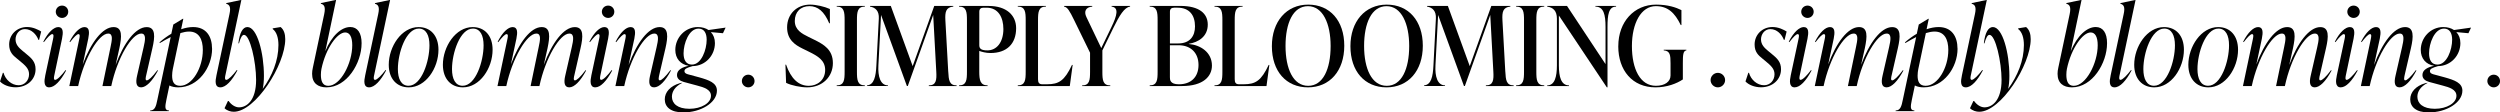 <?xml version="1.0" encoding="UTF-8"?><svg id="Layer_2" xmlns="http://www.w3.org/2000/svg" viewBox="0 0 899.22 40.44"><g id="Layer_1-2"><path d="M0,29.32l1.03-3.13h.24c.67,2.45,2.89,4.47,5.42,4.47,2.22,0,3.76-1.78,3.76-3.96,0-2.02-1.39-3.17-3.28-4.75l-1.11-.91c-1.42-1.15-2.77-2.33-2.77-5.03,0-3.48,2.69-6.29,6.45-6.29,2.1,0,3.92.91,5.07,1.62l-.75,3.01h-.24c-.71-1.94-2.49-3.88-4.87-3.88-2.1,0-3.36,1.9-3.36,3.68,0,1.94,1.23,3.05,2.53,4.15l1.11.91c2.14,1.74,3.56,3.01,3.56,5.7,0,3.72-3.05,6.49-7.2,6.49-2.34,0-4.51-.91-5.58-2.1Z"/><path d="M16.26,27.23l2.77-12.94c.2-.95.44-2.02-.24-2.02-.55,0-1.58,1.03-3.01,2.89l-.2-.16c1.74-3.4,3.76-5.26,5.38-5.26,1.82,0,1.82,1.86,1.35,4.19l-2.73,12.94c-.12.55-.44,1.86.24,1.86.75,0,2.3-1.58,3.76-3.52l.2.16c-2.02,3.8-4.19,6.05-6.09,6.05-2.02,0-1.82-2.41-1.42-4.19ZM20.06,4.23c0-1.23.99-2.22,2.26-2.22s2.22.99,2.22,2.22-.99,2.22-2.22,2.22-2.26-.99-2.26-2.22Z"/><path d="M56.82,25.37c-2.02,3.8-4.23,6.05-6.05,6.05s-2.02-1.82-1.46-4.19l2.34-10.21c.59-2.57,1.03-4.95-.87-4.95-3.4,0-8.59,8.78-10.76,18.88h-3.17l2.89-13.93c.55-2.57,1.03-4.95-.83-4.95-3.4,0-8.63,8.82-10.8,18.88h-3.17l3.52-16.66c.2-.95.44-2.02-.24-2.02-.55,0-1.58,1.03-3.01,2.89l-.2-.16c1.74-3.4,3.76-5.26,5.38-5.26,1.82,0,1.82,1.86,1.35,4.19l-1.98,9.26c2.89-7.84,7.12-13.45,11.08-13.45,3.28,0,2.97,3.48,2.1,7.6l-1.35,6.02c2.89-7.87,7.16-13.61,11.16-13.61,3.28,0,3.01,3.48,2.06,7.6l-2.18,9.54c-.24.95-.47,2.02.16,2.02.59,0,1.9-1.07,3.84-3.68l.2.16Z"/><path d="M76.29,17.49c0,6.77-4.99,13.93-12.15,13.93-1.23,0-2.33-.2-3.21-.67l-1.07,5.1c-.51,2.49-.71,3.88.91,3.88l-.04.24h-6.73l.04-.24c1.66,0,2.1-1.5,2.57-3.88l4.79-22.52c-1.19.59-2.49,1.31-3.88,2.14l-.16-.24c1.42-1.23,2.85-2.26,4.27-3.09l.71-3.32,3.4-2.06h.2l-.79,3.76c1.5-.51,2.93-.79,4.31-.79,4.67,0,6.81,3.32,6.81,7.76ZM72.96,18.04c0-4-1.46-6.69-4.95-6.69-.95,0-1.98.2-3.13.55l-2.73,12.98c-.12.67-.24,1.42-.24,2.3,0,2.1.59,3.68,2.89,3.68,4.39,0,8.15-6.53,8.15-12.82Z"/><path d="M77.83,27.23l4.71-22.16c.55-2.49.08-3.4-1.19-3.72l.04-.24,5.26-1.11h.16l-5.7,26.87c-.12.51-.44,1.86.28,1.86.75,0,2.41-1.7,3.8-3.56l.2.16c-1.98,3.72-4.15,6.09-6.13,6.09-2.1,0-1.82-2.41-1.42-4.19Z"/><path d="M100.94,9.73c1.19.95,1.66,2.53,1.66,4.35,0,9.26-10.76,26.12-18.52,26.12-1.07,0-2.37-.36-3.32-1.27l1.23-2.61h.24c.95,1.35,2.37,2.29,3.76,2.29,2.73,0,6.13-2.45,6.13-9.85,0-6.45-2.18-16.22-4.35-16.22-.67,0-1.23.95-1.82,3.09l-.2-.08c.44-3.8,1.58-5.82,3.24-5.82,3.52,0,5.94,9.42,5.94,17.53,0,1.94-.16,3.44-.44,4.71,3.36-4.63,5.66-10.13,5.66-15.75,0-2.57-.63-4.71-2.06-5.78v-.24l2.85-.47Z"/><path d="M130.06,15.59c0,7.12-5.3,15.83-12.62,15.83-3.13,0-5.18-1.54-5.18-4.87,0-.71.08-1.42.28-2.26l4.08-19.23c.51-2.49.08-3.4-1.23-3.72l.04-.24,5.3-1.11h.16l-3.88,18.44c2.3-5.62,5.82-8.71,8.98-8.71,2.57,0,4.08,2.06,4.08,5.86ZM126.7,16.26c0-2.97-.91-4.59-2.53-4.59-2.89,0-7,5.74-8.55,13.1-.12.67-.2,1.31-.2,2.14,0,2.22.59,3.96,2.65,3.96,4.43,0,8.63-8.15,8.63-14.6Z"/><path d="M131.33,27.23l4.71-22.16c.55-2.49.08-3.4-1.19-3.72l.04-.24,5.26-1.11h.16l-5.7,26.87c-.12.51-.44,1.86.28,1.86.75,0,2.41-1.7,3.8-3.56l.2.16c-1.98,3.72-4.15,6.09-6.13,6.09-2.1,0-1.82-2.41-1.42-4.19Z"/><path d="M139.83,23.31c0-6.53,4.59-13.57,10.72-13.57,4.35,0,7.16,3.13,7.16,8.15,0,6.65-4.59,13.53-10.68,13.53-4.31,0-7.2-3.09-7.2-8.11ZM154.47,16.3c0-3.56-1.19-6.02-3.84-6.02-4.63,0-7.52,8.78-7.52,14.56,0,3.52,1.19,6.01,3.84,6.01,4.67,0,7.52-8.78,7.52-14.56Z"/><path d="M159.3,23.31c0-6.53,4.59-13.57,10.72-13.57,4.35,0,7.16,3.13,7.16,8.15,0,6.65-4.59,13.53-10.68,13.53-4.31,0-7.2-3.09-7.2-8.11ZM173.94,16.3c0-3.56-1.19-6.02-3.84-6.02-4.63,0-7.52,8.78-7.52,14.56,0,3.52,1.19,6.01,3.84,6.01,4.67,0,7.52-8.78,7.52-14.56Z"/><path d="M210.82,25.37c-2.02,3.8-4.23,6.05-6.05,6.05s-2.02-1.82-1.46-4.19l2.34-10.21c.59-2.57,1.03-4.95-.87-4.95-3.4,0-8.59,8.78-10.76,18.88h-3.17l2.89-13.93c.55-2.57,1.03-4.95-.83-4.95-3.4,0-8.63,8.82-10.8,18.88h-3.17l3.52-16.66c.2-.95.44-2.02-.24-2.02-.55,0-1.58,1.03-3.01,2.89l-.2-.16c1.74-3.4,3.76-5.26,5.38-5.26,1.82,0,1.82,1.86,1.35,4.19l-1.98,9.26c2.89-7.84,7.12-13.45,11.08-13.45,3.28,0,2.97,3.48,2.1,7.6l-1.35,6.02c2.89-7.87,7.16-13.61,11.16-13.61,3.28,0,3.01,3.48,2.06,7.6l-2.18,9.54c-.24.95-.47,2.02.16,2.02.59,0,1.9-1.07,3.84-3.68l.2.16Z"/><path d="M212.68,27.23l2.77-12.94c.2-.95.44-2.02-.24-2.02-.55,0-1.58,1.03-3.01,2.89l-.2-.16c1.74-3.4,3.76-5.26,5.38-5.26,1.82,0,1.82,1.86,1.35,4.19l-2.73,12.94c-.12.55-.44,1.86.24,1.86.75,0,2.3-1.58,3.76-3.52l.2.16c-2.02,3.8-4.19,6.05-6.09,6.05-2.02,0-1.82-2.41-1.42-4.19ZM216.48,4.23c0-1.23.99-2.22,2.26-2.22s2.22.99,2.22,2.22-.99,2.22-2.22,2.22-2.26-.99-2.26-2.22Z"/><path d="M241.33,25.37c-1.98,3.8-4.19,6.05-6.05,6.05s-2.02-1.82-1.46-4.19l2.34-10.21c.59-2.57,1.03-4.95-.83-4.95-3.4,0-8.63,8.82-10.8,18.88h-3.17l3.52-16.66c.2-.95.44-2.02-.24-2.02-.55,0-1.58,1.03-3.01,2.89l-.2-.16c1.74-3.4,3.76-5.26,5.38-5.26,1.82,0,1.82,1.86,1.35,4.19l-2.06,9.46c2.89-7.91,7.12-13.65,11.16-13.65,3.28,0,3.05,3.48,2.1,7.6l-2.22,9.54c-.2.95-.47,2.02.2,2.02.55,0,1.86-1.07,3.8-3.68l.2.16Z"/><path d="M260.99,9.93l-.95,2.02-4.35-.4c.95.99,1.46,2.33,1.46,3.96,0,4.43-3.44,8.23-8.03,8.27-2.22.63-2.93,1.03-2.93,1.82,0,.55.4.87,1.19,1.11l4.12,1.11c3.52.99,6.37,1.98,6.37,4.79,0,4.39-5.9,7.83-12.07,7.83-4.59,0-6.69-1.98-6.69-4.71,0-2.57,1.98-4.83,5.46-5.82l.63-.12.16.04c-2.57,1.27-3.68,3.13-3.68,4.95,0,2.45,2.02,4.35,6.29,4.35s7.76-2.06,7.76-4.67c0-2.26-2.53-3.05-4.95-3.68l-4.87-1.31c-1.39-.4-2.41-1.15-2.41-2.49,0-1.9,1.94-2.81,4.19-3.32-2.93-.47-4.79-2.61-4.79-5.7,0-4.39,3.48-8.23,8.11-8.23,1.5,0,2.85.4,3.84,1.07l6.13-.87ZM254.18,14.29c0-2.45-.95-4-2.93-4-3.44,0-5.38,5.3-5.38,8.9,0,2.49.99,4.04,3.01,4.04,3.4,0,5.3-5.34,5.3-8.94Z"/><path d="M266.84,29.16c0-1.27,1.03-2.3,2.3-2.3s2.26,1.03,2.26,2.3-1.03,2.26-2.26,2.26-2.3-1.03-2.3-2.26Z"/><path d="M282.75,29.8l-.24-6.53h.24c1.74,4.99,4.47,7.6,8.15,7.6,3.13,0,5.9-2.1,5.9-5.7s-2.85-5.1-6.17-6.73l-2.02-.99c-2.65-1.31-5.5-3.17-5.5-7.6,0-4.71,3.4-8.19,8.27-8.19,2.18,0,5.22.71,7.12,1.58v5.14h-.24c-1.78-4.27-4.12-6.17-7.12-6.17-3.21,0-5.26,2.14-5.26,5.34s2.53,4.55,4.95,5.74l2.02.99c3.44,1.7,6.73,3.56,6.73,8.43s-3.72,8.71-9.26,8.71c-2.3,0-5.7-.67-7.56-1.62Z"/><path d="M300.95,30.95v-.24c2.69,0,2.85-1.98,2.85-4.91V7.28c0-2.93-.16-4.91-2.85-4.91v-.24h10.13v.24c-2.69,0-2.85,1.98-2.85,4.91v18.52c0,2.93.16,4.91,2.85,4.91v.24h-10.13Z"/><path d="M341.08,25.8c.16,2.93.32,4.91,3.01,4.91v.24h-10.01v-.24c2.69,0,2.85-1.98,2.69-4.91l-1.11-20.42-9.14,25.56h-.32l-9.3-25.56-.95,18.04c-.24,4.15.75,7.28,3.44,7.28v.24h-7.52v-.24c2.53-.2,3.17-3.17,3.36-7.28l.87-16.7c.16-2.85-1.27-4.04-3.17-4.35v-.24h7.48l7.87,21.65,7.76-21.65h6.85v.24c-2.69.24-3.01,1.98-2.85,4.91l1.03,18.52Z"/><path d="M355.64,2.14c6.33,0,9.85,3.32,9.85,7.99,0,5.62-3.36,8.94-9.22,8.94-1.7,0-3.21-.44-4.04-.75v7.48c0,2.93.32,4.91,3.01,4.91v.24h-10.29v-.24c2.69,0,2.85-1.98,2.85-4.91V7.28c0-2.93-.16-4.91-2.85-4.91v-.24h10.68ZM360.9,10.37c0-3.96-1.74-7.6-6.01-7.6h-1.15c-.95,0-1.5.47-1.5,1.42v12.11c0,1.27.79,1.82,2.93,1.82,3.17,0,5.74-2.69,5.74-7.76Z"/><path d="M366.08,30.95v-.24c2.69,0,2.85-1.98,2.85-4.91V7.28c0-2.93-.16-4.91-2.85-4.91v-.24h10.13v.24c-2.69,0-2.85,1.98-2.85,4.91v21.21c0,1.19.36,1.82,1.54,1.82h1.7c4.27,0,6.29-1.27,8.98-6.96h.24l-1.03,7.6h-18.72Z"/><path d="M399.83,2.14h6.65v.24c-2.06.24-3.84,3.21-6.01,7.64l-3.96,8.11v7.68c0,2.93.16,4.91,2.85,4.91v.24h-10.13v-.24c2.69,0,2.85-1.98,2.85-4.91v-6.85l-5.74-11.75c-1.62-3.32-2.41-4.67-3.6-4.83v-.24h10.13v.24c-2.22.16-3.13,1.62-2.1,3.76l5.34,11.16,3.64-7.52c2.06-4.23,2.77-7.08.08-7.4v-.24Z"/><path d="M427.61,15.83c4.12.32,8.31,2.93,8.31,7.76,0,3.88-3.13,7.36-10.76,7.36h-11.63v-.24c2.69,0,2.85-1.98,2.85-4.91V7.28c0-2.93-.16-4.91-2.85-4.91v-.24h11.08c6.85,0,9.81,2.81,9.81,6.73,0,4.35-3.48,6.37-6.81,6.89v.08ZM422.31,2.77c-.95,0-1.5.47-1.5,1.42v11.44h2.93c4.39,0,6.09-2.77,6.09-6.13,0-4.04-2.02-6.73-6.25-6.73h-1.27ZM431.09,23.35c0-4.19-2.65-7.08-7.2-7.08h-3.09v11.52c0,.83,0,2.53,3.21,2.53,4.39,0,7.08-2.61,7.08-6.96Z"/><path d="M436.83,30.95v-.24c2.69,0,2.85-1.98,2.85-4.91V7.28c0-2.93-.16-4.91-2.85-4.91v-.24h10.13v.24c-2.69,0-2.85,1.98-2.85,4.91v21.21c0,1.19.36,1.82,1.54,1.82h1.7c4.27,0,6.29-1.27,8.98-6.96h.24l-1.03,7.6h-18.72Z"/><path d="M457.48,16.62c0-8.86,5.22-14.96,13.06-14.96s12.98,5.78,12.98,14.8-5.22,14.96-13.06,14.96-12.98-5.78-12.98-14.8ZM478.61,16.54c0-7.99-2.77-14.32-8.15-14.32s-8.07,6.09-8.07,14.32,2.77,14.33,8.15,14.33,8.07-6.09,8.07-14.33Z"/><path d="M485.73,16.62c0-8.86,5.22-14.96,13.06-14.96s12.98,5.78,12.98,14.8-5.22,14.96-13.06,14.96-12.98-5.78-12.98-14.8ZM506.87,16.54c0-7.99-2.77-14.32-8.15-14.32s-8.07,6.09-8.07,14.32,2.77,14.33,8.15,14.33,8.07-6.09,8.07-14.33Z"/><path d="M541.45,25.8c.16,2.93.32,4.91,3.01,4.91v.24h-10.01v-.24c2.69,0,2.85-1.98,2.69-4.91l-1.11-20.42-9.14,25.56h-.32l-9.3-25.56-.95,18.04c-.24,4.15.75,7.28,3.44,7.28v.24h-7.52v-.24c2.53-.2,3.17-3.17,3.36-7.28l.87-16.7c.16-2.85-1.27-4.04-3.17-4.35v-.24h7.48l7.87,21.65,7.76-21.65h6.85v.24c-2.69.24-3.01,1.98-2.85,4.91l1.03,18.52Z"/><path d="M545.32,30.95v-.24c2.69,0,2.85-1.98,2.85-4.91V7.28c0-2.93-.16-4.91-2.85-4.91v-.24h10.13v.24c-2.69,0-2.85,1.98-2.85,4.91v18.52c0,2.93.16,4.91,2.85,4.91v.24h-10.13Z"/><path d="M573.85,2.14h7.44v.24c-2.69,0-3.09,3.01-3.09,7.28v21.76h-.24l-17.25-25.84v17.93c0,4.12.79,7.2,3.64,7.2v.24h-7.83v-.24c2.69,0,3.48-3.09,3.48-7.2V6.73c0-2.85-1.35-4.04-3.48-4.35v-.24h7.12l13.85,20.93v-13.41c0-4.27-.63-7.28-3.64-7.28v-.24Z"/><path d="M582.08,16.62c0-8.86,5.78-14.96,13.57-14.96,4.31,0,7.24,1.03,9.14,1.98v5.38h-.24c-2.14-4.43-4.67-6.81-8.98-6.81-5.26,0-8.59,6.09-8.59,14.36s2.97,14.29,8.63,14.29c3.13,0,5.26-1.42,5.26-3.72v-4.39c0-2.93-.16-4.47-2.45-4.63v-.24h8.15v.24c-1.19.16-1.27,1.7-1.27,4.63v5.82c-2.22,1.5-5.74,2.85-9.85,2.85-8.23,0-13.38-6.02-13.38-14.8Z"/><path d="M615.28,28.81c0-1.42,1.19-2.61,2.61-2.61s2.61,1.19,2.61,2.61-1.19,2.61-2.61,2.61-2.61-1.19-2.61-2.61Z"/><path d="M627.82,29.32l1.03-3.13h.24c.67,2.45,2.89,4.47,5.42,4.47,2.22,0,3.76-1.78,3.76-3.96,0-2.02-1.39-3.17-3.28-4.75l-1.11-.91c-1.42-1.15-2.77-2.33-2.77-5.03,0-3.48,2.69-6.29,6.45-6.29,2.1,0,3.92.91,5.07,1.62l-.75,3.01h-.24c-.71-1.94-2.49-3.88-4.87-3.88-2.1,0-3.36,1.9-3.36,3.68,0,1.94,1.23,3.05,2.53,4.15l1.11.91c2.14,1.74,3.56,3.01,3.56,5.7,0,3.72-3.05,6.49-7.2,6.49-2.34,0-4.51-.91-5.58-2.1Z"/><path d="M644.08,27.23l2.77-12.94c.2-.95.44-2.02-.24-2.02-.55,0-1.58,1.03-3.01,2.89l-.2-.16c1.74-3.4,3.76-5.26,5.38-5.26,1.82,0,1.82,1.86,1.35,4.19l-2.73,12.94c-.12.55-.44,1.86.24,1.86.75,0,2.3-1.58,3.76-3.52l.2.16c-2.02,3.8-4.19,6.05-6.09,6.05-2.02,0-1.82-2.41-1.42-4.19ZM647.88,4.23c0-1.23.99-2.22,2.26-2.22s2.22.99,2.22,2.22-.99,2.22-2.22,2.22-2.26-.99-2.26-2.22Z"/><path d="M684.64,25.37c-2.02,3.8-4.23,6.05-6.05,6.05s-2.02-1.82-1.46-4.19l2.34-10.21c.59-2.57,1.03-4.95-.87-4.95-3.4,0-8.59,8.78-10.76,18.88h-3.17l2.89-13.93c.55-2.57,1.03-4.95-.83-4.95-3.4,0-8.63,8.82-10.8,18.88h-3.17l3.52-16.66c.2-.95.44-2.02-.24-2.02-.55,0-1.58,1.03-3.01,2.89l-.2-.16c1.74-3.4,3.76-5.26,5.38-5.26,1.82,0,1.82,1.86,1.35,4.19l-1.98,9.26c2.89-7.84,7.12-13.45,11.08-13.45,3.28,0,2.97,3.48,2.1,7.6l-1.35,6.02c2.89-7.87,7.16-13.61,11.16-13.61,3.28,0,3.01,3.48,2.06,7.6l-2.18,9.54c-.24.95-.47,2.02.16,2.02.59,0,1.9-1.07,3.84-3.68l.2.16Z"/><path d="M704.11,17.49c0,6.77-4.99,13.93-12.15,13.93-1.23,0-2.33-.2-3.21-.67l-1.07,5.1c-.51,2.49-.71,3.88.91,3.88l-.04.24h-6.73l.04-.24c1.66,0,2.1-1.5,2.57-3.88l4.79-22.52c-1.19.59-2.49,1.31-3.88,2.14l-.16-.24c1.42-1.23,2.85-2.26,4.27-3.09l.71-3.32,3.4-2.06h.2l-.79,3.76c1.5-.51,2.93-.79,4.31-.79,4.67,0,6.81,3.32,6.81,7.76ZM700.79,18.04c0-4-1.46-6.69-4.95-6.69-.95,0-1.98.2-3.13.55l-2.73,12.98c-.12.67-.24,1.42-.24,2.3,0,2.1.59,3.68,2.89,3.68,4.39,0,8.15-6.53,8.15-12.82Z"/><path d="M705.65,27.23l4.71-22.16c.55-2.49.08-3.4-1.19-3.72l.04-.24,5.26-1.11h.16l-5.7,26.87c-.12.51-.44,1.86.28,1.86.75,0,2.41-1.7,3.8-3.56l.2.16c-1.98,3.72-4.15,6.09-6.13,6.09-2.1,0-1.82-2.41-1.42-4.19Z"/><path d="M728.76,9.73c1.19.95,1.66,2.53,1.66,4.35,0,9.26-10.76,26.12-18.52,26.12-1.07,0-2.37-.36-3.32-1.27l1.23-2.61h.24c.95,1.35,2.37,2.29,3.76,2.29,2.73,0,6.13-2.45,6.13-9.85,0-6.45-2.18-16.22-4.35-16.22-.67,0-1.23.95-1.82,3.09l-.2-.08c.44-3.8,1.58-5.82,3.24-5.82,3.52,0,5.94,9.42,5.94,17.53,0,1.94-.16,3.44-.44,4.71,3.36-4.63,5.66-10.13,5.66-15.75,0-2.57-.63-4.71-2.06-5.78v-.24l2.85-.47Z"/><path d="M757.88,15.59c0,7.12-5.3,15.83-12.62,15.83-3.13,0-5.18-1.54-5.18-4.87,0-.71.08-1.42.28-2.26l4.08-19.23c.51-2.49.08-3.4-1.23-3.72l.04-.24,5.3-1.11h.16l-3.88,18.44c2.3-5.62,5.82-8.71,8.98-8.71,2.57,0,4.08,2.06,4.08,5.86ZM754.52,16.26c0-2.97-.91-4.59-2.53-4.59-2.89,0-7,5.74-8.55,13.1-.12.67-.2,1.31-.2,2.14,0,2.22.59,3.96,2.65,3.96,4.43,0,8.63-8.15,8.63-14.6Z"/><path d="M759.15,27.23l4.71-22.16c.55-2.49.08-3.4-1.19-3.72l.04-.24,5.26-1.11h.16l-5.7,26.87c-.12.51-.44,1.86.28,1.86.75,0,2.41-1.7,3.8-3.56l.2.16c-1.98,3.72-4.15,6.09-6.13,6.09-2.1,0-1.82-2.41-1.42-4.19Z"/><path d="M767.65,23.31c0-6.53,4.59-13.57,10.72-13.57,4.35,0,7.16,3.13,7.16,8.15,0,6.65-4.59,13.53-10.68,13.53-4.31,0-7.2-3.09-7.2-8.11ZM782.3,16.3c0-3.56-1.19-6.02-3.84-6.02-4.63,0-7.52,8.78-7.52,14.56,0,3.52,1.19,6.01,3.84,6.01,4.67,0,7.52-8.78,7.52-14.56Z"/><path d="M787.12,23.31c0-6.53,4.59-13.57,10.72-13.57,4.35,0,7.16,3.13,7.16,8.15,0,6.65-4.59,13.53-10.68,13.53-4.31,0-7.2-3.09-7.2-8.11ZM801.76,16.3c0-3.56-1.19-6.02-3.84-6.02-4.63,0-7.52,8.78-7.52,14.56,0,3.52,1.19,6.01,3.84,6.01,4.67,0,7.52-8.78,7.52-14.56Z"/><path d="M838.64,25.37c-2.02,3.8-4.23,6.05-6.05,6.05s-2.02-1.82-1.46-4.19l2.34-10.21c.59-2.57,1.03-4.95-.87-4.95-3.4,0-8.59,8.78-10.76,18.88h-3.17l2.89-13.93c.55-2.57,1.03-4.95-.83-4.95-3.4,0-8.63,8.82-10.8,18.88h-3.17l3.52-16.66c.2-.95.44-2.02-.24-2.02-.55,0-1.58,1.03-3.01,2.89l-.2-.16c1.74-3.4,3.76-5.26,5.38-5.26,1.82,0,1.82,1.86,1.35,4.19l-1.98,9.26c2.89-7.84,7.12-13.45,11.08-13.45,3.28,0,2.97,3.48,2.1,7.6l-1.35,6.02c2.89-7.87,7.16-13.61,11.16-13.61,3.28,0,3.01,3.48,2.06,7.6l-2.18,9.54c-.24.95-.47,2.02.16,2.02.59,0,1.9-1.07,3.84-3.68l.2.16Z"/><path d="M840.5,27.23l2.77-12.94c.2-.95.44-2.02-.24-2.02-.55,0-1.58,1.03-3.01,2.89l-.2-.16c1.74-3.4,3.76-5.26,5.38-5.26,1.82,0,1.82,1.86,1.35,4.19l-2.73,12.94c-.12.55-.44,1.86.24,1.86.75,0,2.3-1.58,3.76-3.52l.2.16c-2.02,3.8-4.19,6.05-6.09,6.05-2.02,0-1.82-2.41-1.42-4.19ZM844.3,4.23c0-1.23.99-2.22,2.26-2.22s2.22.99,2.22,2.22-.99,2.22-2.22,2.22-2.26-.99-2.26-2.22Z"/><path d="M869.15,25.37c-1.98,3.8-4.19,6.05-6.05,6.05s-2.02-1.82-1.46-4.19l2.34-10.21c.59-2.57,1.03-4.95-.83-4.95-3.4,0-8.63,8.82-10.8,18.88h-3.17l3.52-16.66c.2-.95.44-2.02-.24-2.02-.55,0-1.58,1.03-3.01,2.89l-.2-.16c1.74-3.4,3.76-5.26,5.38-5.26,1.82,0,1.82,1.86,1.35,4.19l-2.06,9.46c2.89-7.91,7.12-13.65,11.16-13.65,3.28,0,3.05,3.48,2.1,7.6l-2.22,9.54c-.2.95-.47,2.02.2,2.02.55,0,1.86-1.07,3.8-3.68l.2.16Z"/><path d="M888.81,9.93l-.95,2.02-4.35-.4c.95.99,1.46,2.33,1.46,3.96,0,4.43-3.44,8.23-8.03,8.27-2.22.63-2.93,1.03-2.93,1.82,0,.55.4.87,1.19,1.11l4.12,1.11c3.52.99,6.37,1.98,6.37,4.79,0,4.39-5.9,7.83-12.07,7.83-4.59,0-6.69-1.98-6.69-4.71,0-2.57,1.98-4.83,5.46-5.82l.63-.12.16.04c-2.57,1.27-3.68,3.13-3.68,4.95,0,2.45,2.02,4.35,6.29,4.35s7.76-2.06,7.76-4.67c0-2.26-2.53-3.05-4.95-3.68l-4.87-1.31c-1.39-.4-2.41-1.15-2.41-2.49,0-1.9,1.94-2.81,4.19-3.32-2.93-.47-4.79-2.61-4.79-5.7,0-4.39,3.48-8.23,8.11-8.23,1.5,0,2.85.4,3.84,1.07l6.13-.87ZM882.01,14.29c0-2.45-.95-4-2.93-4-3.44,0-5.38,5.3-5.38,8.9,0,2.49.99,4.04,3.01,4.04,3.4,0,5.3-5.34,5.3-8.94Z"/><path d="M894.67,29.16c0-1.27,1.03-2.3,2.3-2.3s2.26,1.03,2.26,2.3-1.03,2.26-2.26,2.26-2.3-1.03-2.3-2.26Z"/></g></svg>
